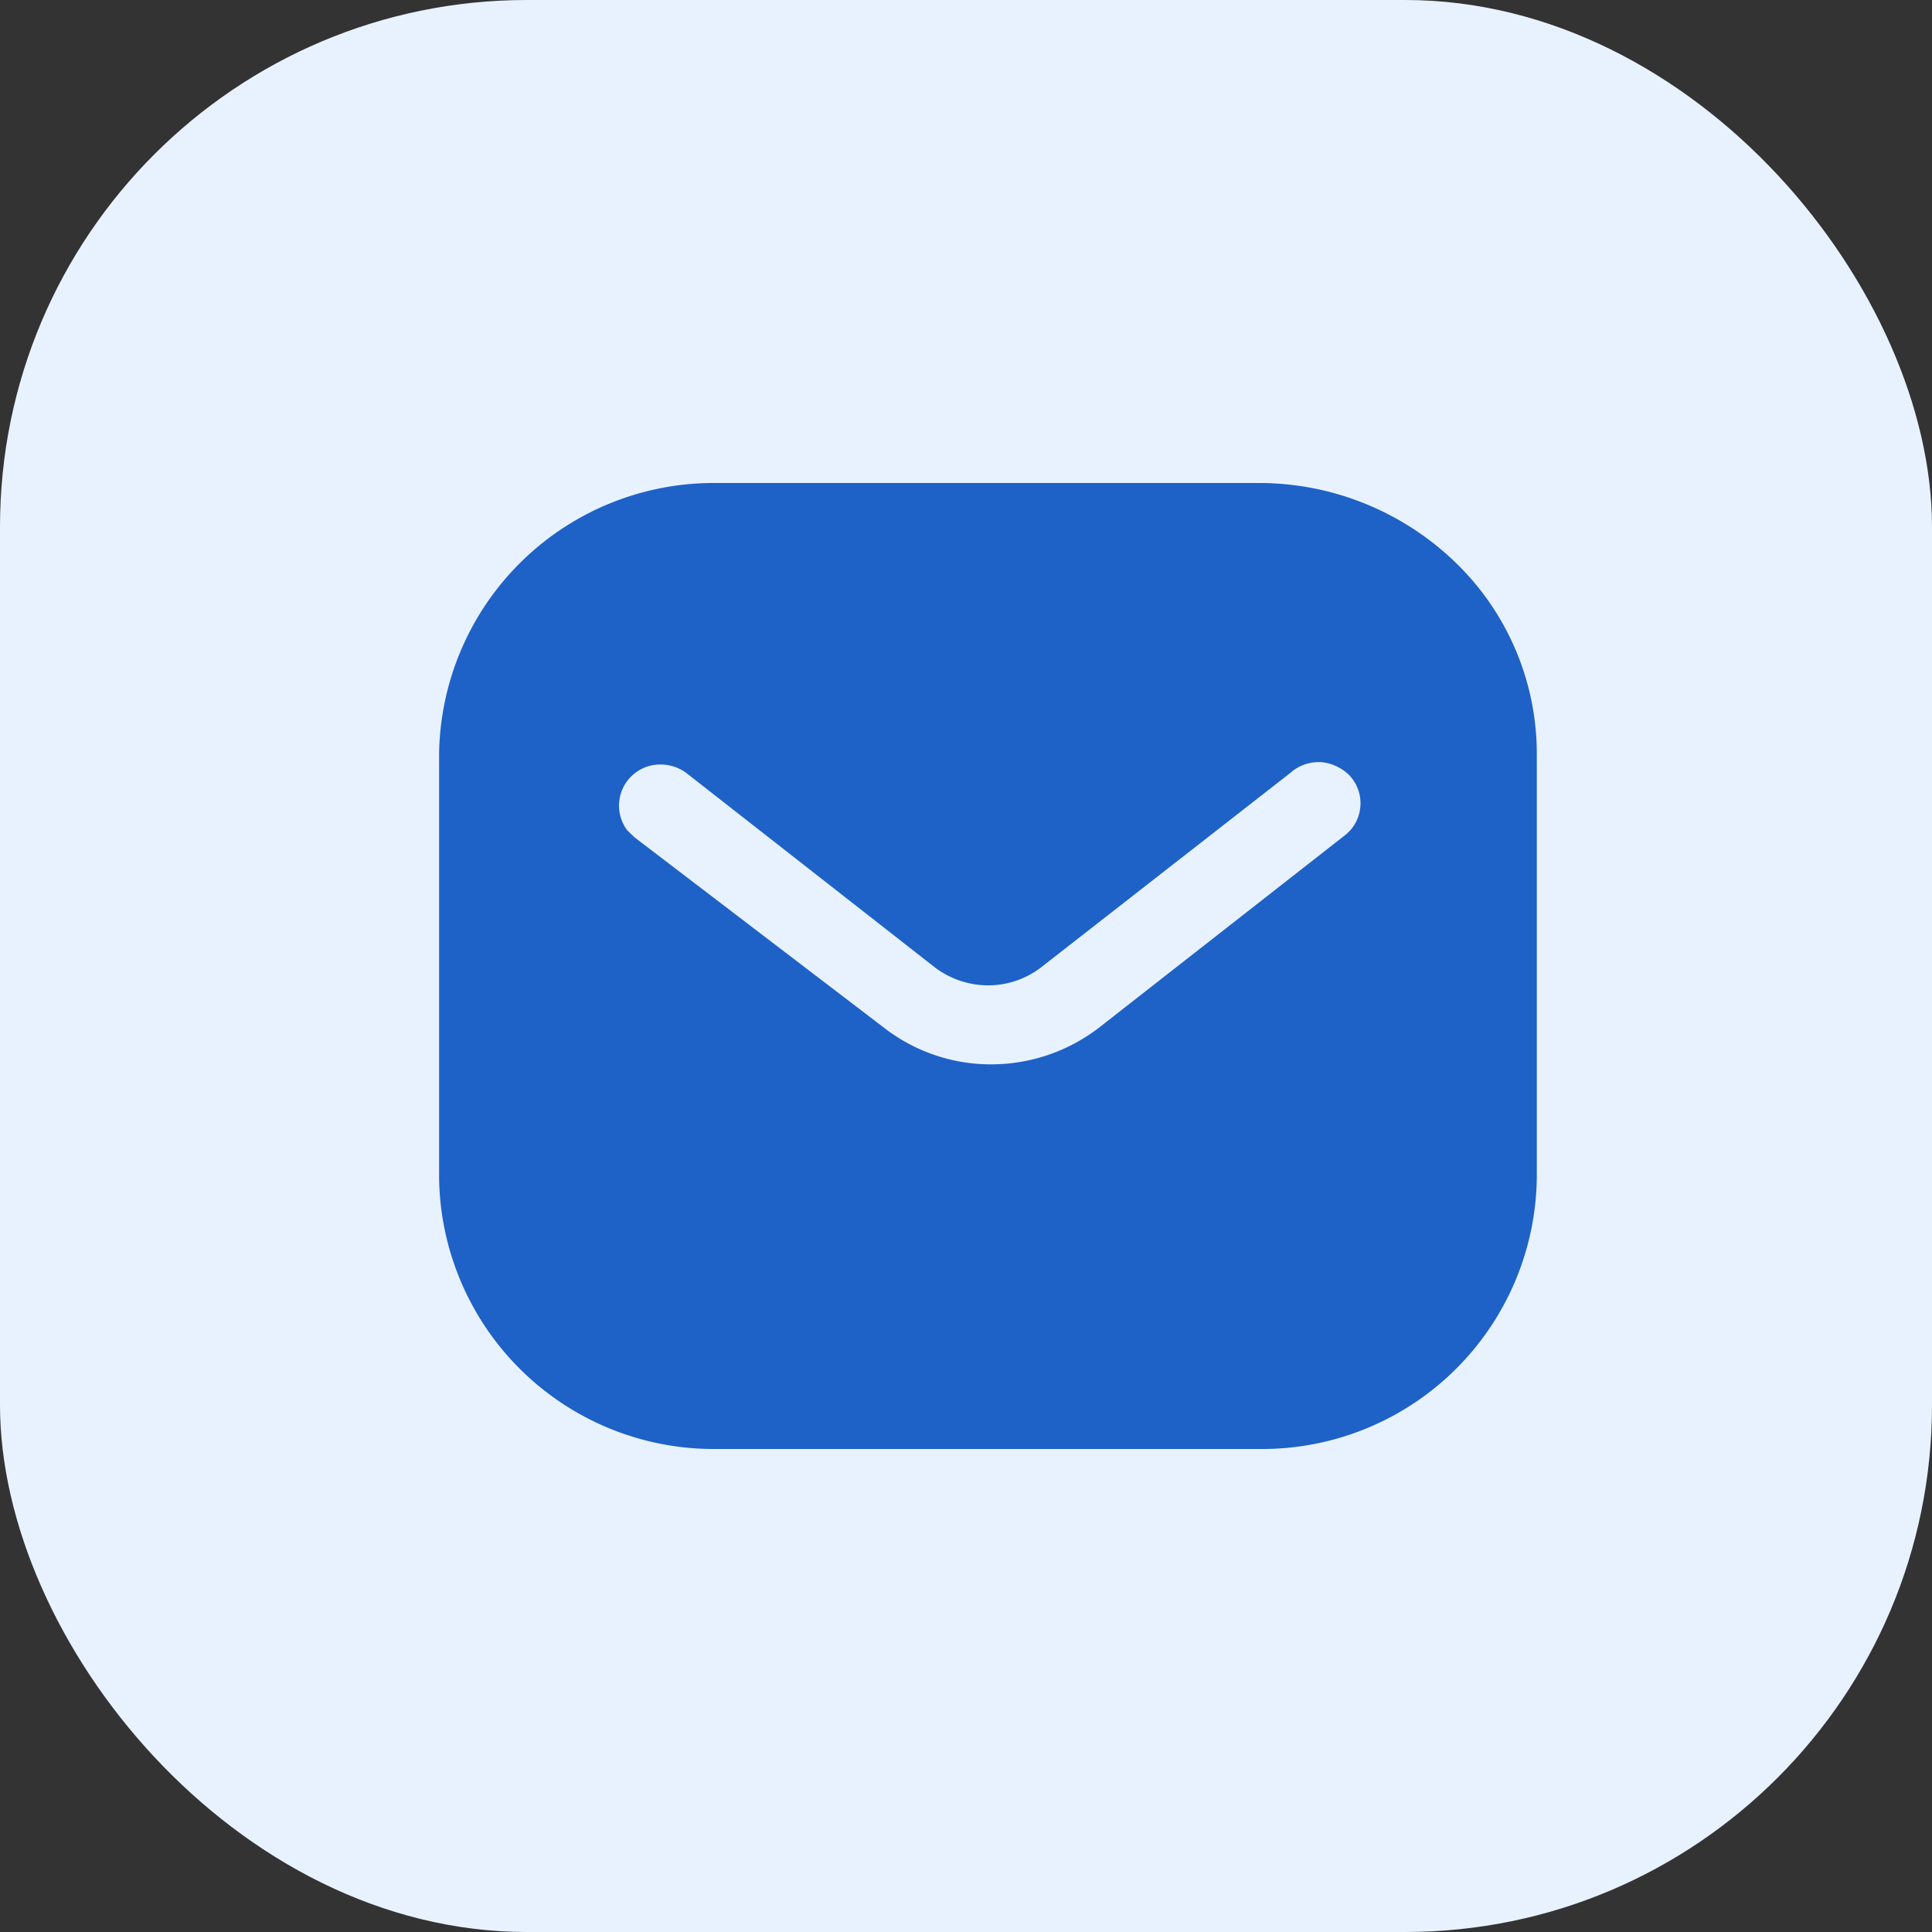 <svg xmlns="http://www.w3.org/2000/svg" width="44" height="44" viewBox="0 0 44 44">
  <rect x="0" y="0" width="44" height="44" fill="#333333" stroke="none"/>
  <g id="Group_12963" data-name="Group 12963" transform="translate(-849 -178)">
    <rect id="Rectangle_5417" data-name="Rectangle 5417" width="44" height="44" rx="12" transform="translate(849 178)" fill="#e8f2ff"/>
    <g id="Iconly-Bold-Message" transform="translate(859 189)">
      <g id="Message">
        <path id="Message-2" data-name="Message" d="M18.674,22H6.325A6.257,6.257,0,0,1,0,15.828V6.172A6.257,6.257,0,0,1,6.325,0H18.674a6.438,6.438,0,0,1,4.475,1.811A6.057,6.057,0,0,1,25,6.172v9.656A6.258,6.258,0,0,1,18.674,22ZM5.043,6.411a.937.937,0,0,0-.757,1.5l.164.158,5.687,4.34a3.968,3.968,0,0,0,2.438.831,4.032,4.032,0,0,0,2.448-.831l5.64-4.412.1-.1a.93.93,0,0,0-.015-1.222,1.048,1.048,0,0,0-.66-.318h-.053a.962.962,0,0,0-.649.246L13.75,11a1.984,1.984,0,0,1-1.246.441A2.018,2.018,0,0,1,11.25,11L5.625,6.6A.987.987,0,0,0,5.043,6.411Z" fill="#1e62c7"/>
      </g>
    </g>
  </g>
</svg>
